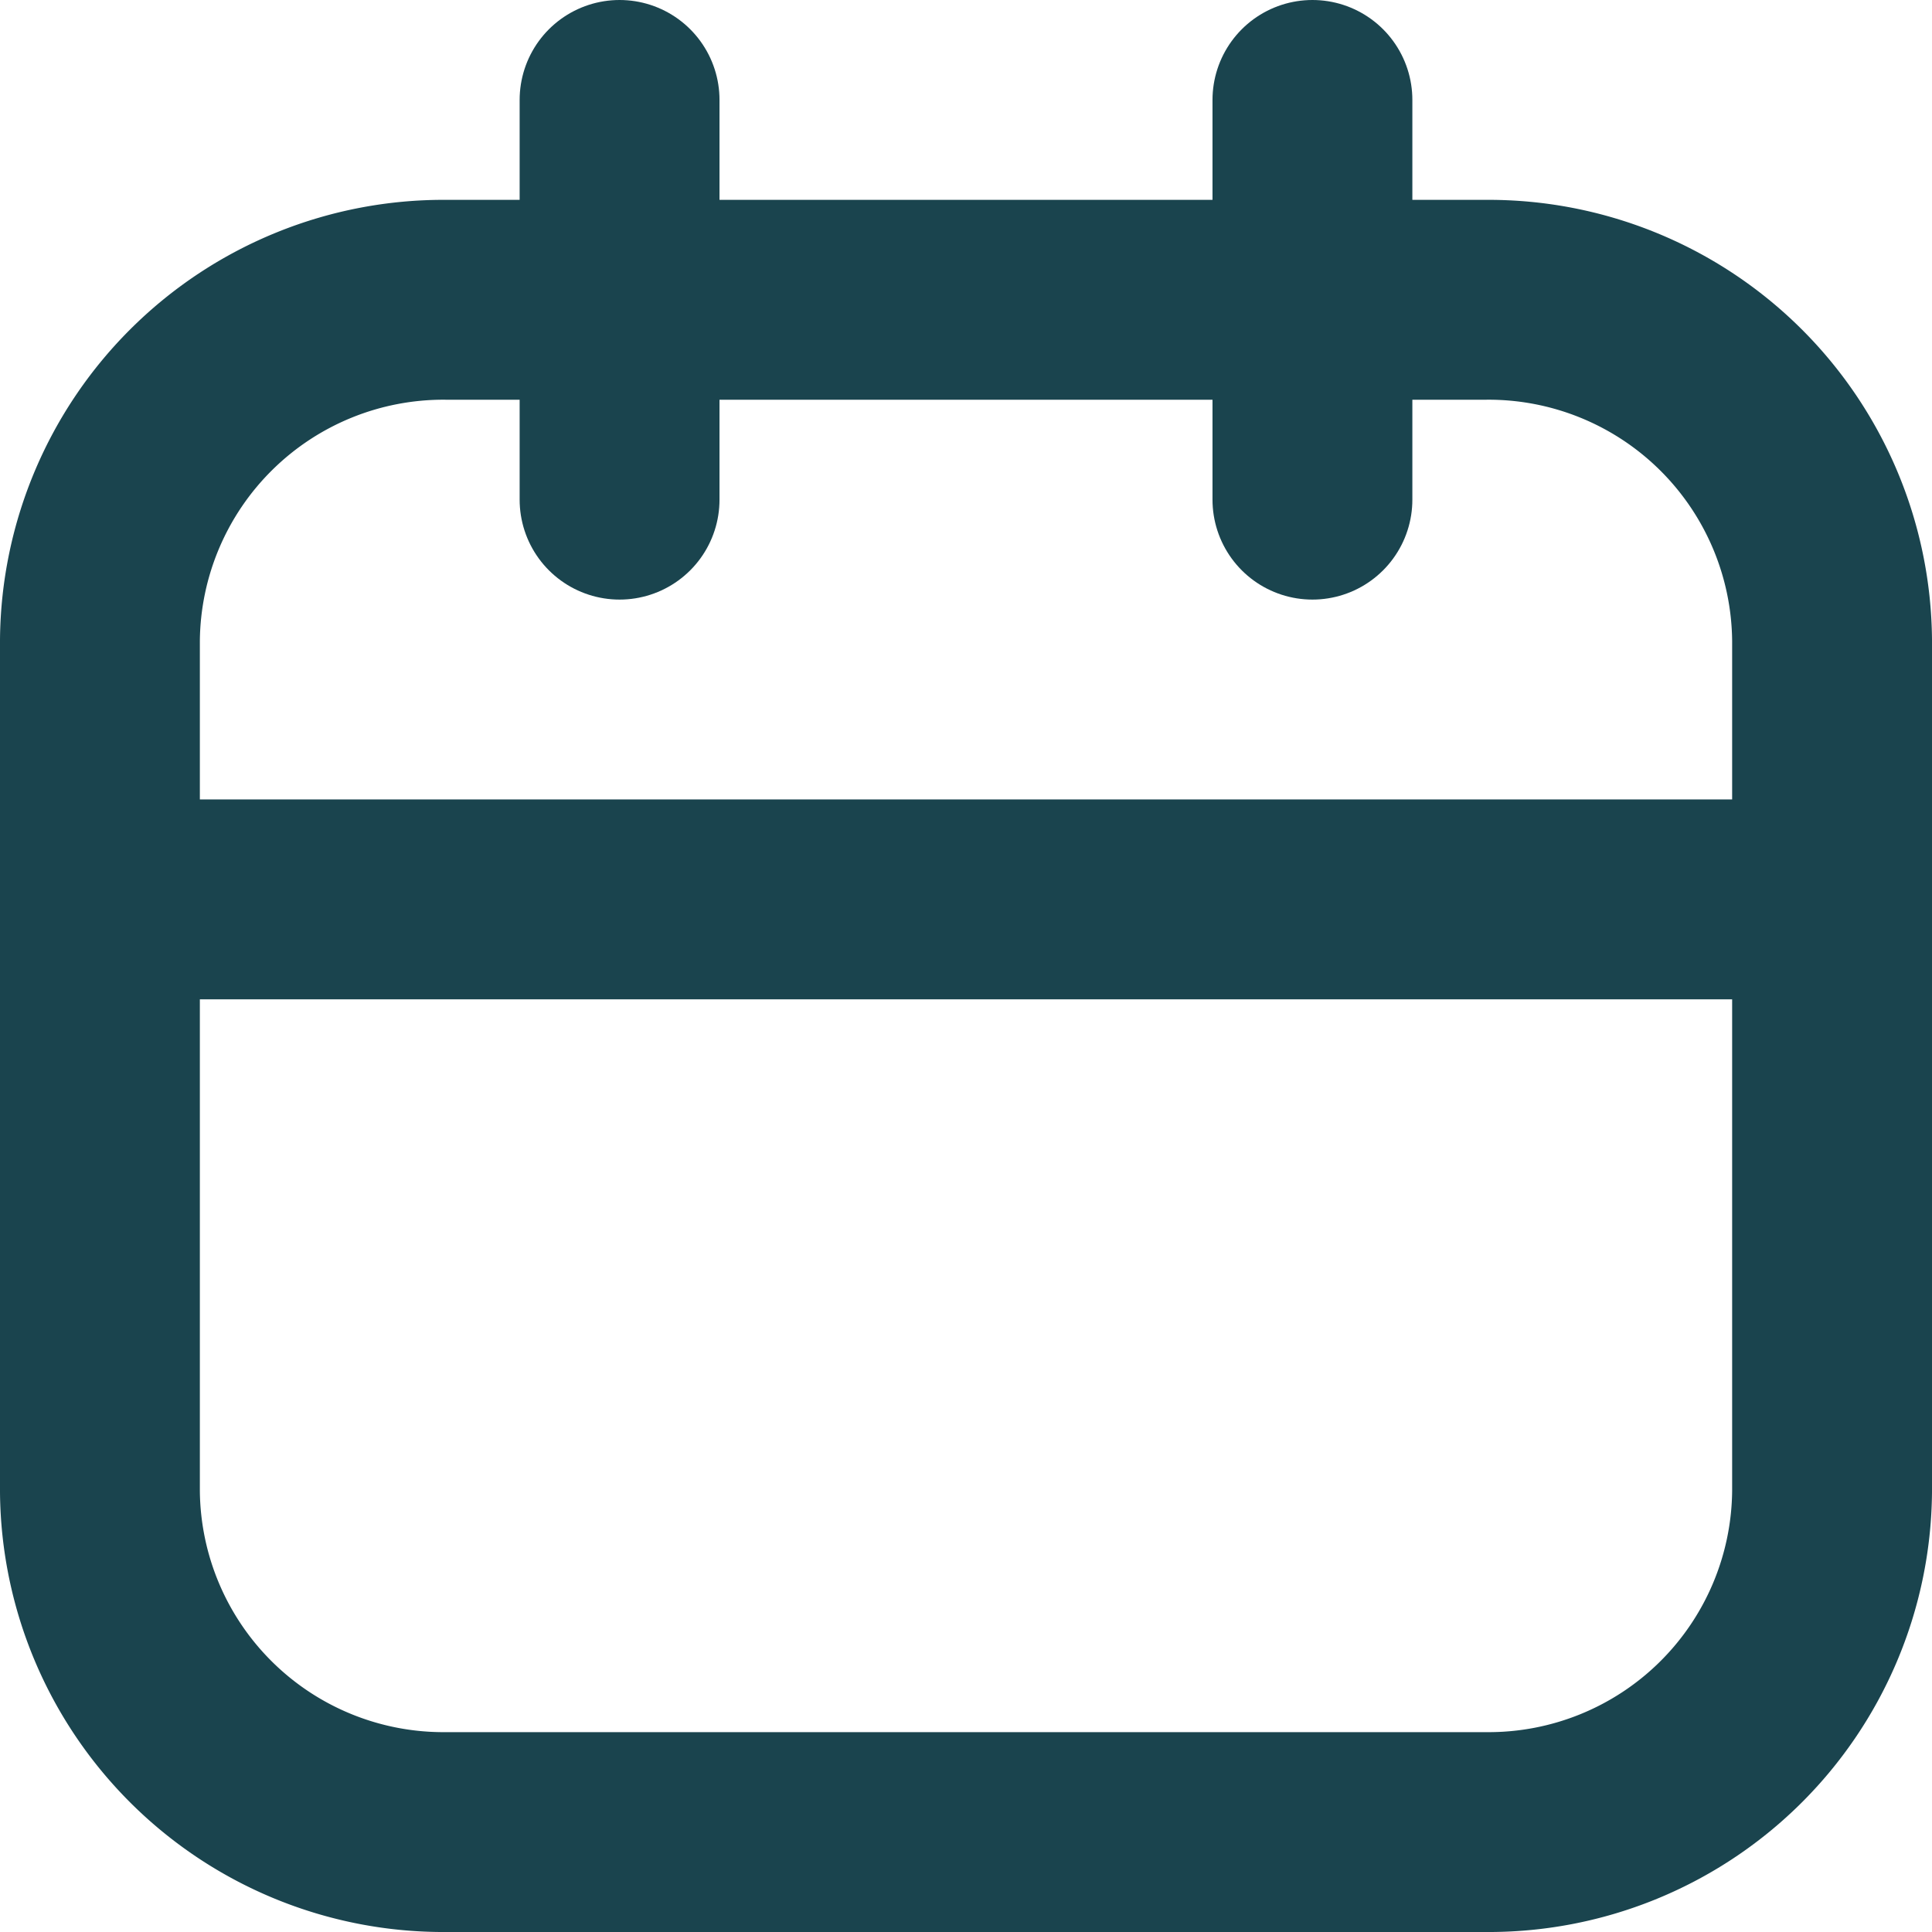 <svg xmlns="http://www.w3.org/2000/svg" width="29" height="29" viewBox="0 0 29 29">
  <g id="Icon_akar-calendar" data-name="Icon akar-calendar" transform="translate(-1.5 -1.5)">
    <path id="Path_3" data-name="Path 3" d="M8.2,6H23.8A5.156,5.156,0,0,1,29,11.111V23.889A5.156,5.156,0,0,1,23.8,29H8.2A5.156,5.156,0,0,1,3,23.889V11.111A5.156,5.156,0,0,1,8.2,6Z" fill="none" stroke="#1a444e" stroke-linecap="round" stroke-linejoin="round" stroke-width="3"/>
    <path id="Path_4" data-name="Path 4" d="M10.8,3V9M21.2,3V9M3,15H29" fill="none" stroke="#1a444e" stroke-linecap="round" stroke-linejoin="round" stroke-width="3"/>
  </g>
</svg>
